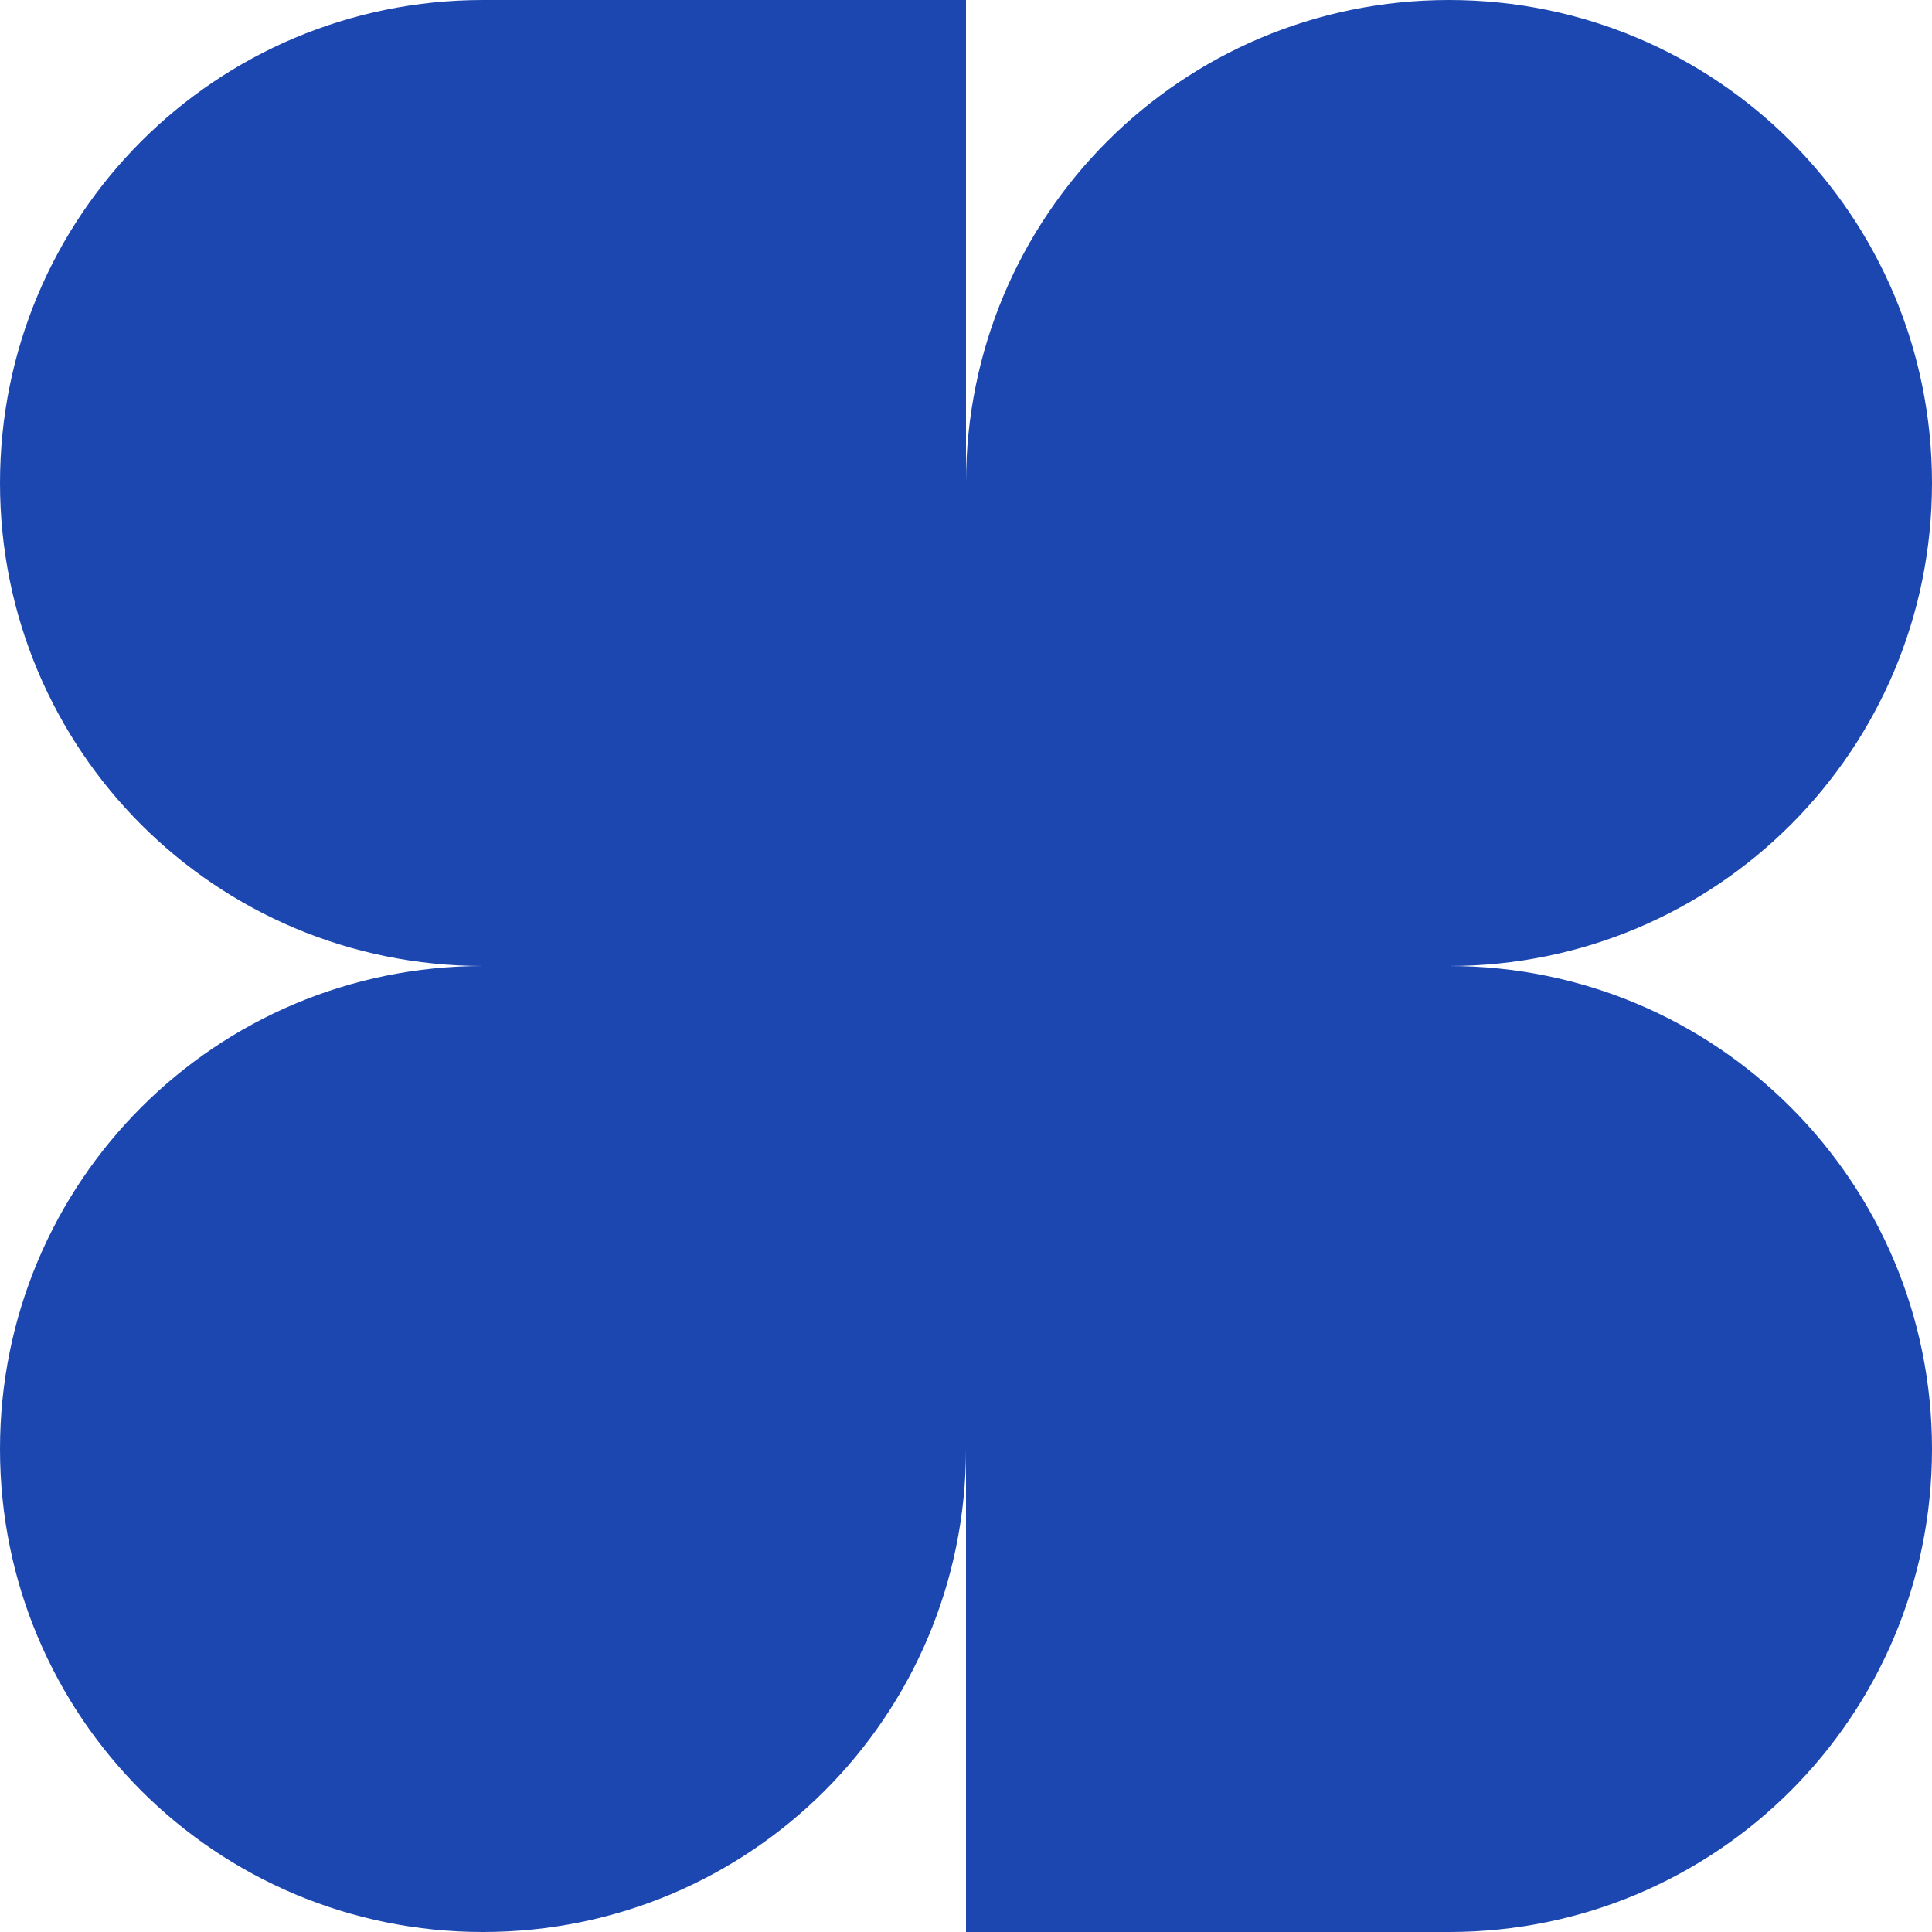 <svg width="252" height="252" viewBox="0 0 252 252" fill="none" xmlns="http://www.w3.org/2000/svg">
<path d="M189 126C223.864 126 252 97.864 252 63C252 28.136 223.864 0 189 0C154.136 0 126 28.136 126 63V0H63C28.136 0 0 28.136 0 63C0 97.864 28.136 126 63 126C28.136 126 0 154.136 0 189C0 223.864 28.136 252 63 252C97.864 252 126 223.864 126 189V252H189C223.864 252 252 223.864 252 189C252 154.136 223.864 126 189 126Z" fill="#1C47B0"/>
</svg>
